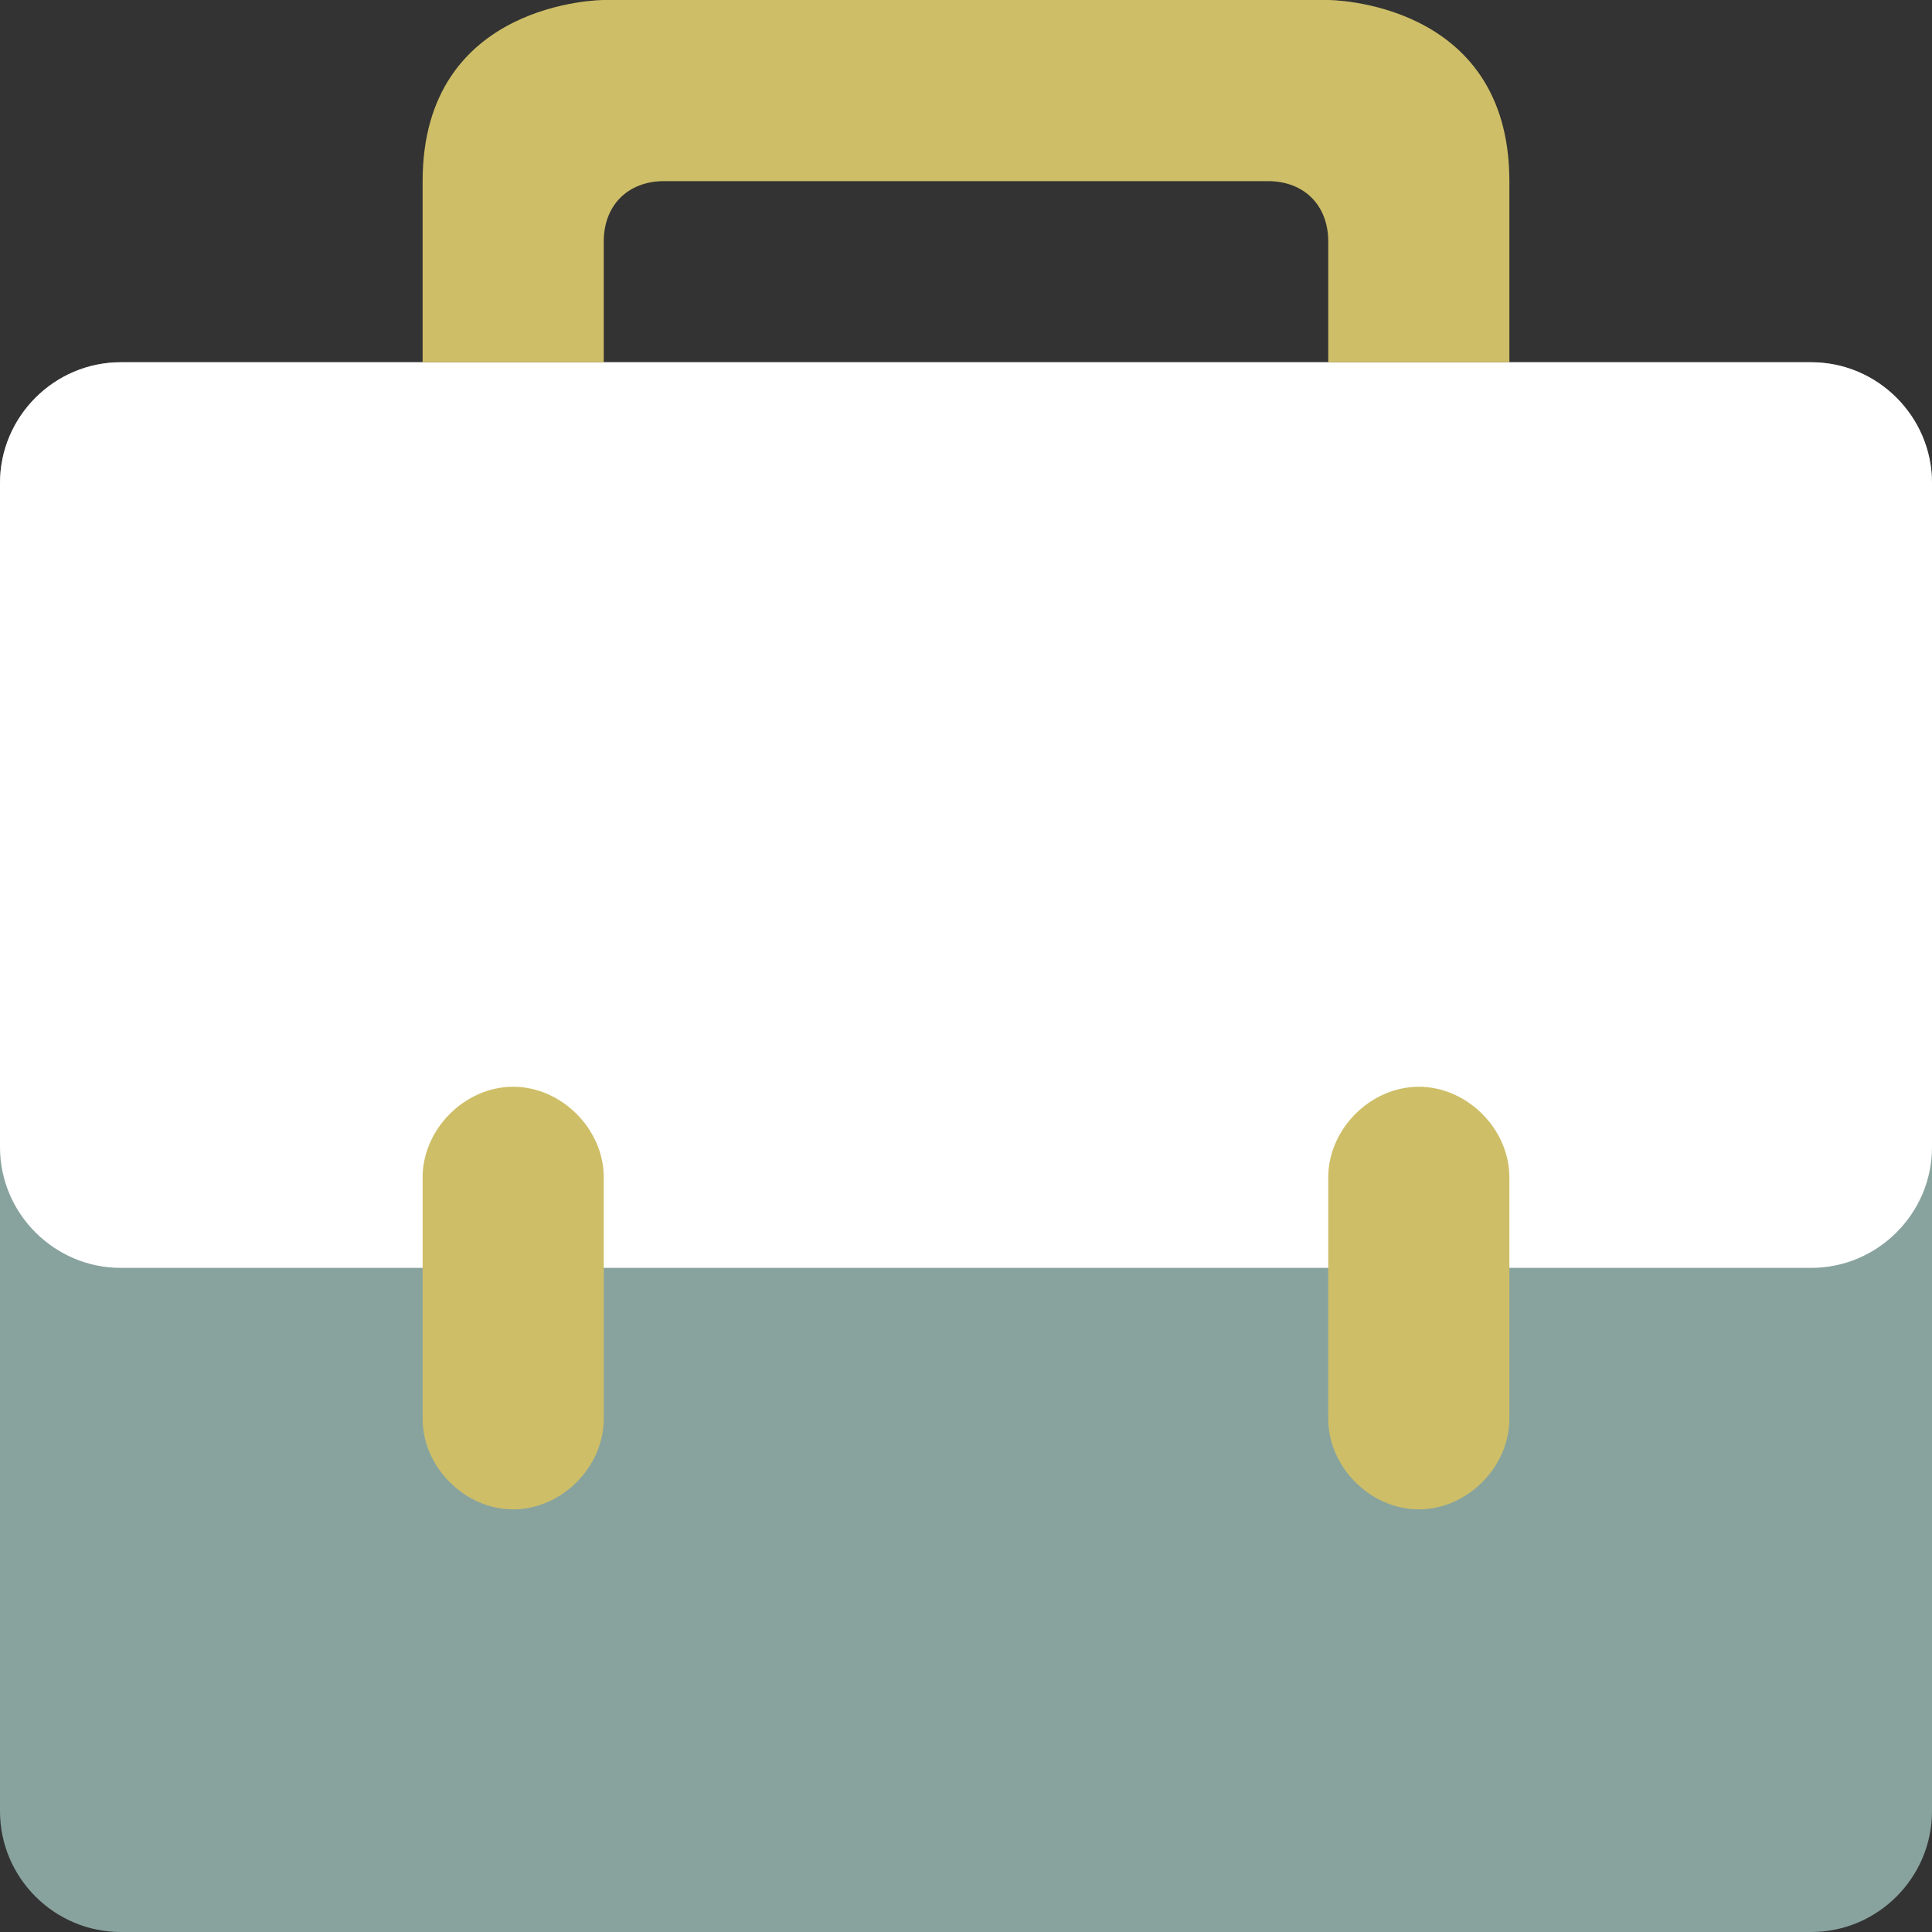 <?xml version="1.0" encoding="utf-8"?>
<!-- Generator: Adobe Illustrator 22.0.1, SVG Export Plug-In . SVG Version: 6.00 Build 0)  -->
<svg version="1.1" id="Layer_1" xmlns="http://www.w3.org/2000/svg" xmlns:xlink="http://www.w3.org/1999/xlink" x="0px" y="0px"
	 viewBox="0 0 32 32" style="enable-background:new 0 0 32 32;" xml:space="preserve">
<rect x="0" y="0" width="32" height="32" fill="#333333" stroke="none"/>
<style type="text/css">
	.st0{fill:#88A39E;}
	.st1{fill:#FFFFFF;}
	.st2{fill:#CEBE67;}
</style>
<g id="Briefcase_1_2_">
	<path class="st0" d="M32,30c0,1.1-0.9,2-2,2H2c-1.1,0-2-0.9-2-2V8c0-1.1,0.9-2,2-2h28c1.1,0,2,0.9,2,2V30z"/>
	<path class="st1" d="M32,19c0,1.1-0.9,2-2,2H2c-1.1,0-2-0.9-2-2V8c0-1.1,0.9-2,2-2h28c1.1,0,2,0.9,2,2V19z"/>
	<g>
		<path class="st2" d="M8.5,18C7.7,18,7,18.7,7,19.5v4C7,24.3,7.7,25,8.5,25c0.8,0,1.5-0.7,1.5-1.5v-4C10,18.7,9.3,18,8.5,18z"/>
		<path class="st2" d="M23.5,18c-0.8,0-1.5,0.7-1.5,1.5v4c0,0.8,0.7,1.5,1.5,1.5c0.8,0,1.5-0.7,1.5-1.5v-4C25,18.7,24.3,18,23.5,18z
			"/>
	</g>
	<path class="st2" d="M10,6V4c0-0.6,0.4-1,1-1h10c0.6,0,1,0.4,1,1v2h3c0,0,0,0,0-3s-3-3-3-3H10c0,0-3,0-3,3s0,3,0,3H10z"/>
</g>
</svg>
